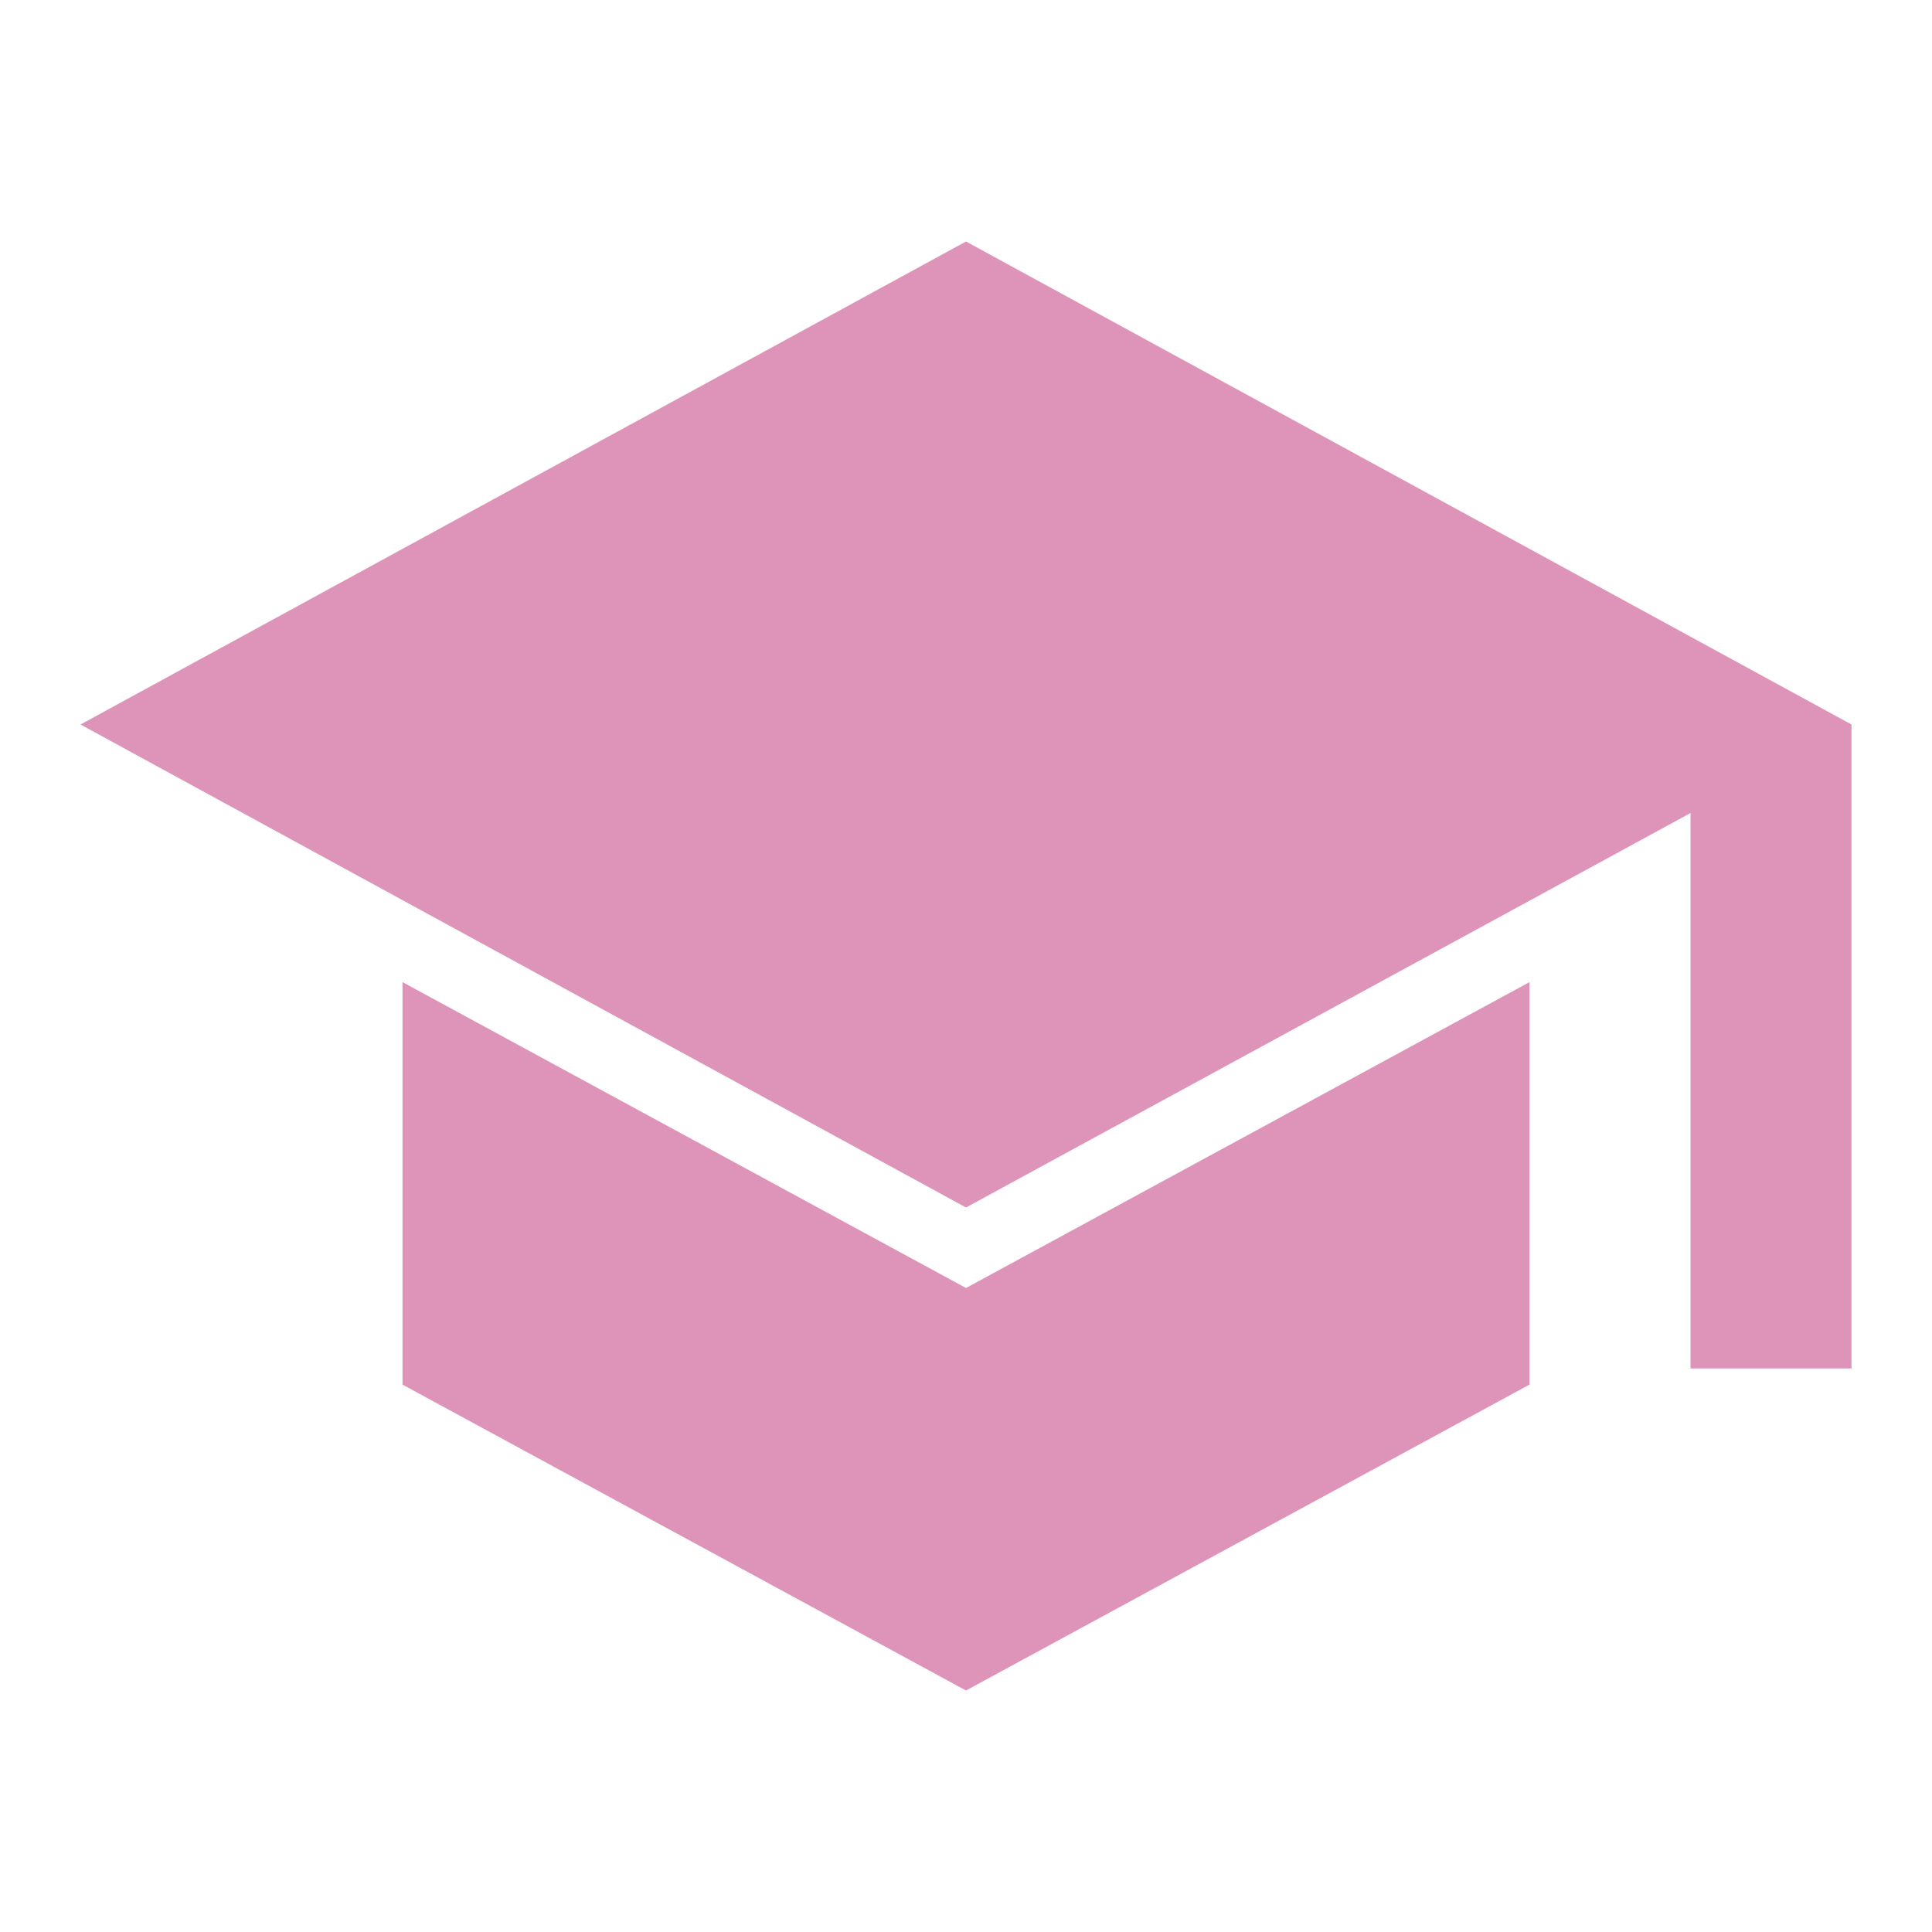 <svg xmlns="http://www.w3.org/2000/svg" height="24px" viewBox="0 -960 960 960" width="24px" fill="#de94b8"><path d="M840-280v-276L480-360 40-600l440-240 440 240v320h-80ZM480-120 200-272v-200l280 152 280-152v200L480-120Z"/></svg>